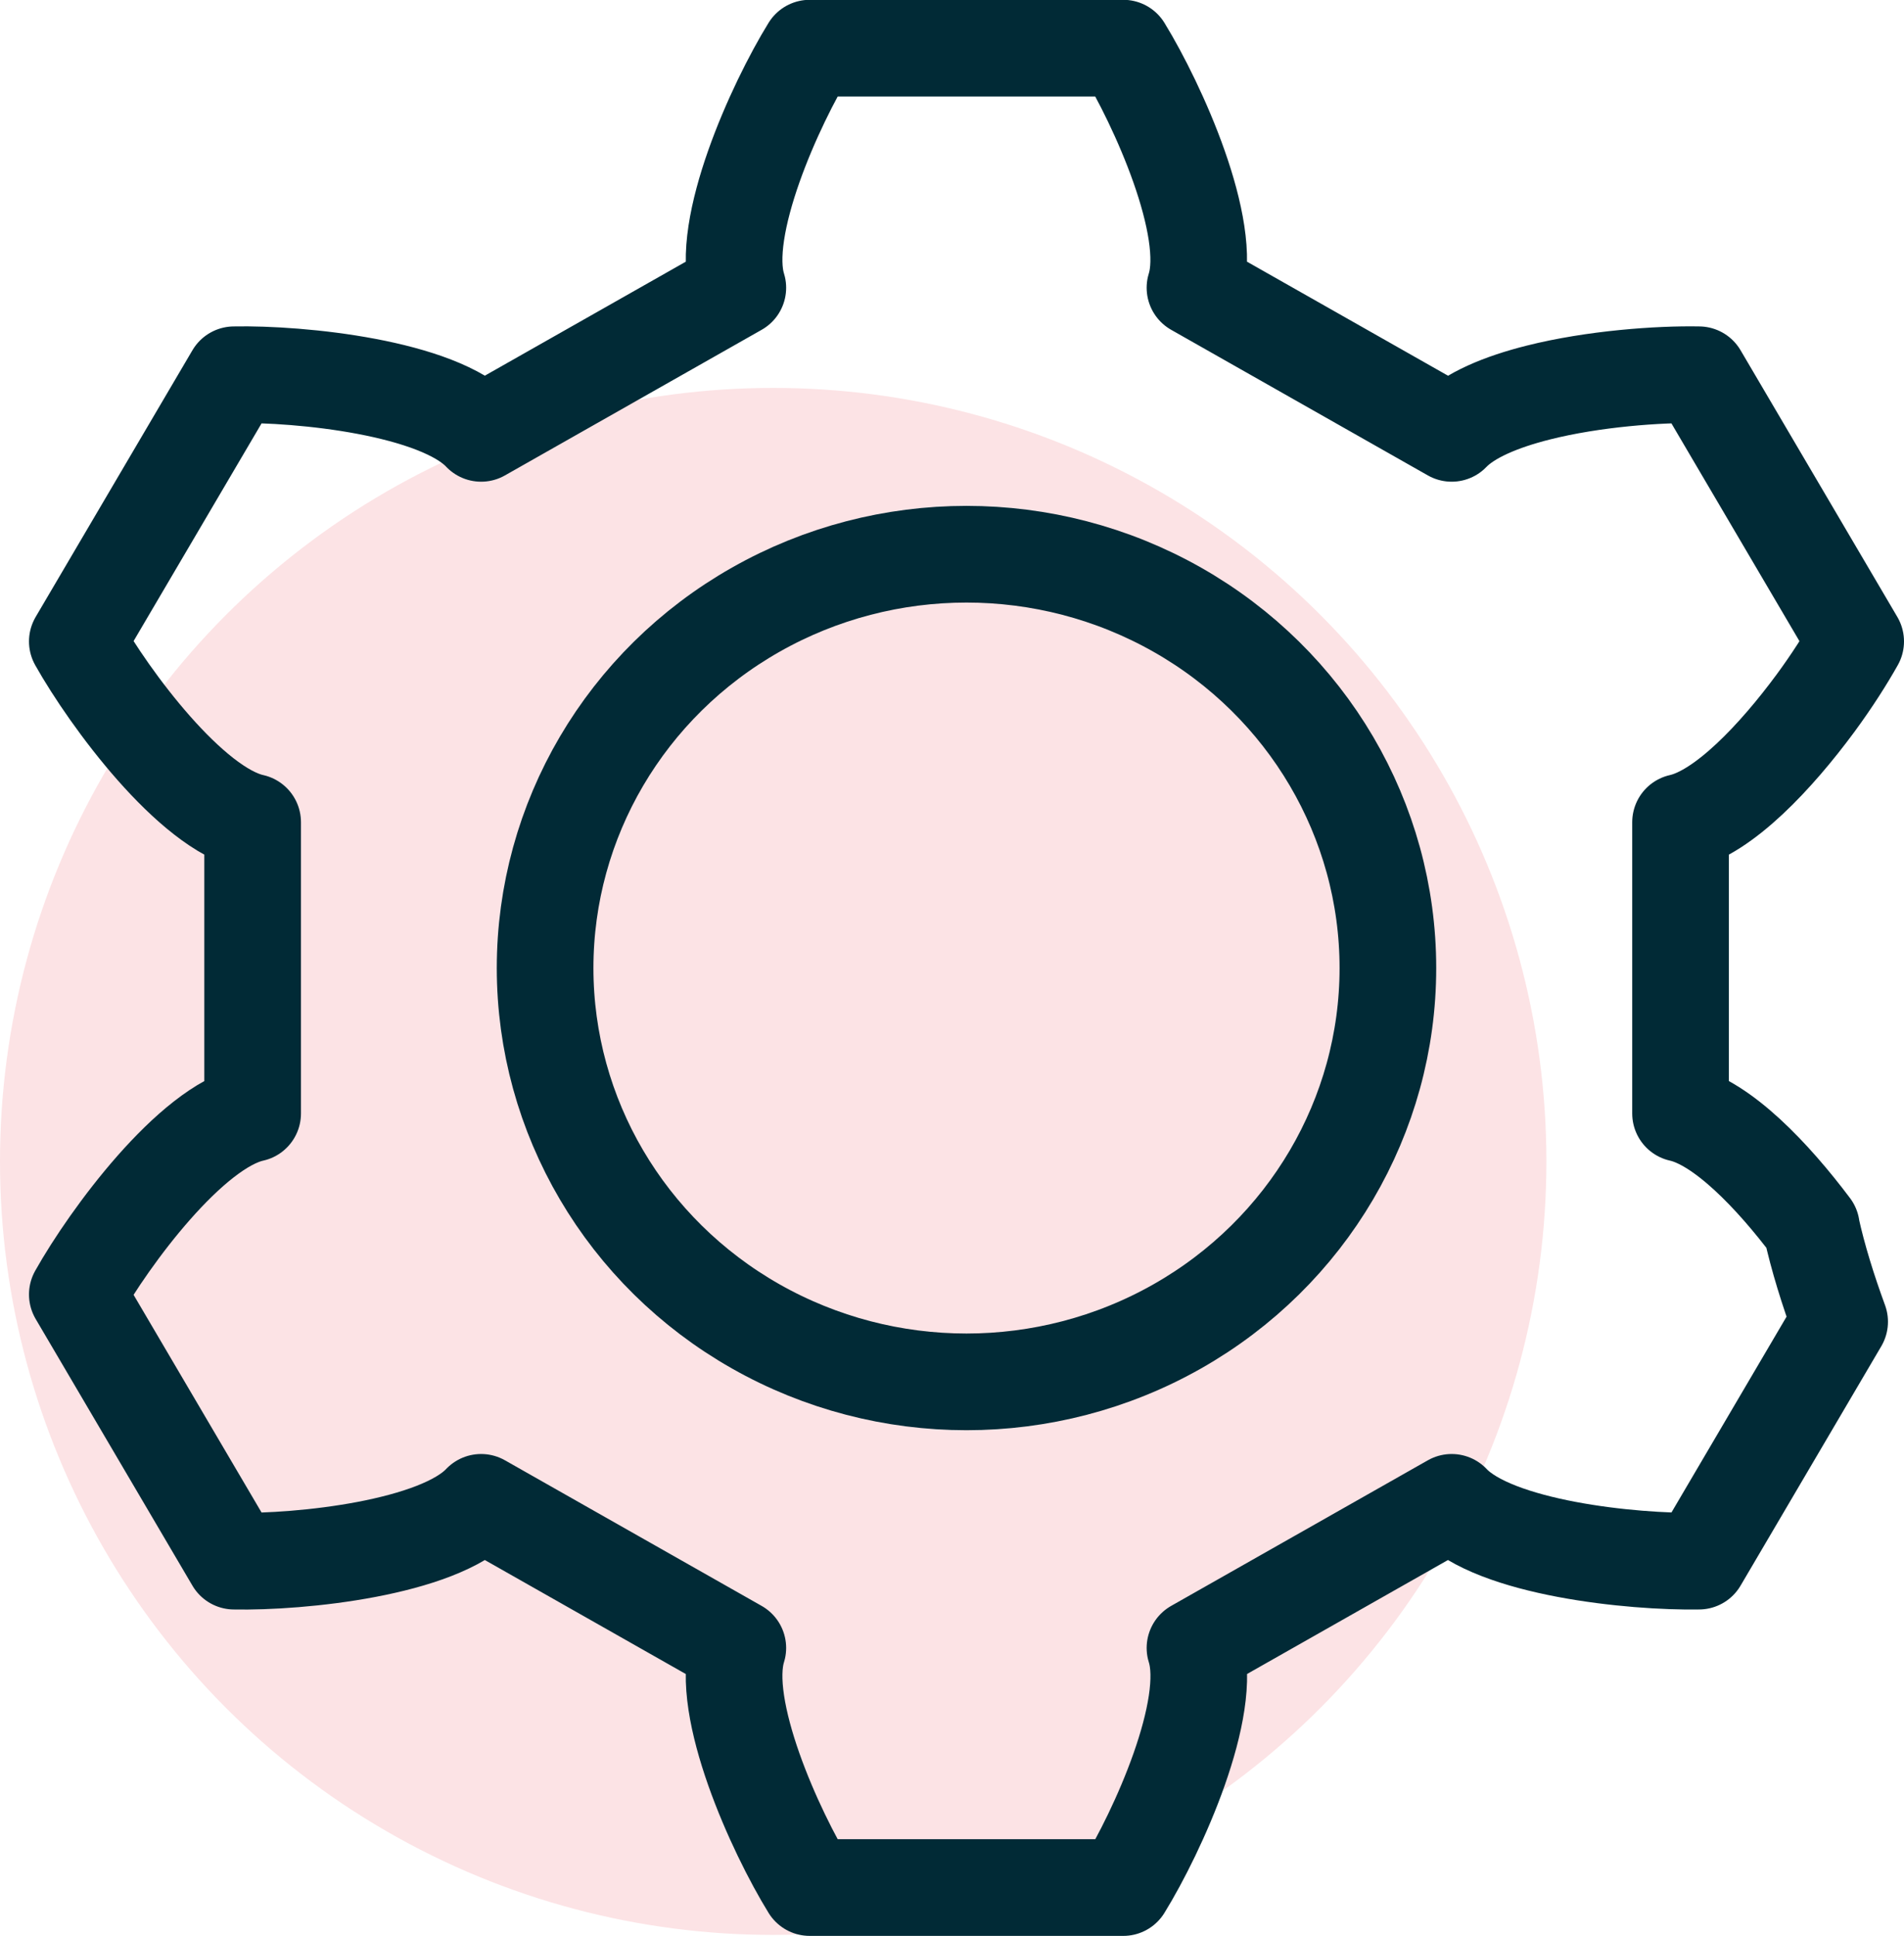 <?xml version="1.0" encoding="UTF-8"?>
<svg xmlns="http://www.w3.org/2000/svg" id="Layer_2" viewBox="0 0 98.5 100.12">
  <defs>
    <style>.cls-1{fill:#fce3e5;}.cls-2{fill:none;stroke:#012a36;stroke-linecap:round;stroke-linejoin:round;stroke-width:5px;}</style>
  </defs>
  <g id="Icon_Background">
    <circle class="cls-1" cx="40" cy="60.06" r="40"></circle>
  </g>
  <g id="Icon_Design">
    <g>
      <path class="cls-2" d="m93.71,63.46c-1.99-2.65-4.61-5.4-6.77-5.88v-15.06c2.24-.5,4.96-3.42,6.97-6.14.87-1.18,1.59-2.32,2.09-3.21l-8.11-13.79c-2.07-.04-5.45.2-8.31.92-1.91.48-3.58,1.17-4.48,2.11l-13.28-7.53c.97-3.09-1.93-9.49-3.71-12.39h-16.22c-1.79,2.9-4.69,9.3-3.72,12.39l-13.28,7.53c-2.23-2.37-9.33-3.1-12.78-3.03l-8.11,13.79c1.67,2.97,5.87,8.64,9.07,9.35v15.06c-3.2.71-7.4,6.39-9.07,9.36l8.11,13.79c3.45.07,10.55-.67,12.78-3.04l13.28,7.53c-.97,3.09,1.93,9.49,3.72,12.39h16.22c1.79-2.9,4.69-9.3,3.71-12.39l13.28-7.53c2.23,2.37,9.34,3.1,12.79,3.04l7.28-12.38c-.59-1.61-1.12-3.29-1.47-4.89Z"></path>
      <ellipse class="cls-2" cx="50" cy="50.06" rx="21.8" ry="21.4"></ellipse>
    </g>
  </g>
</svg>

